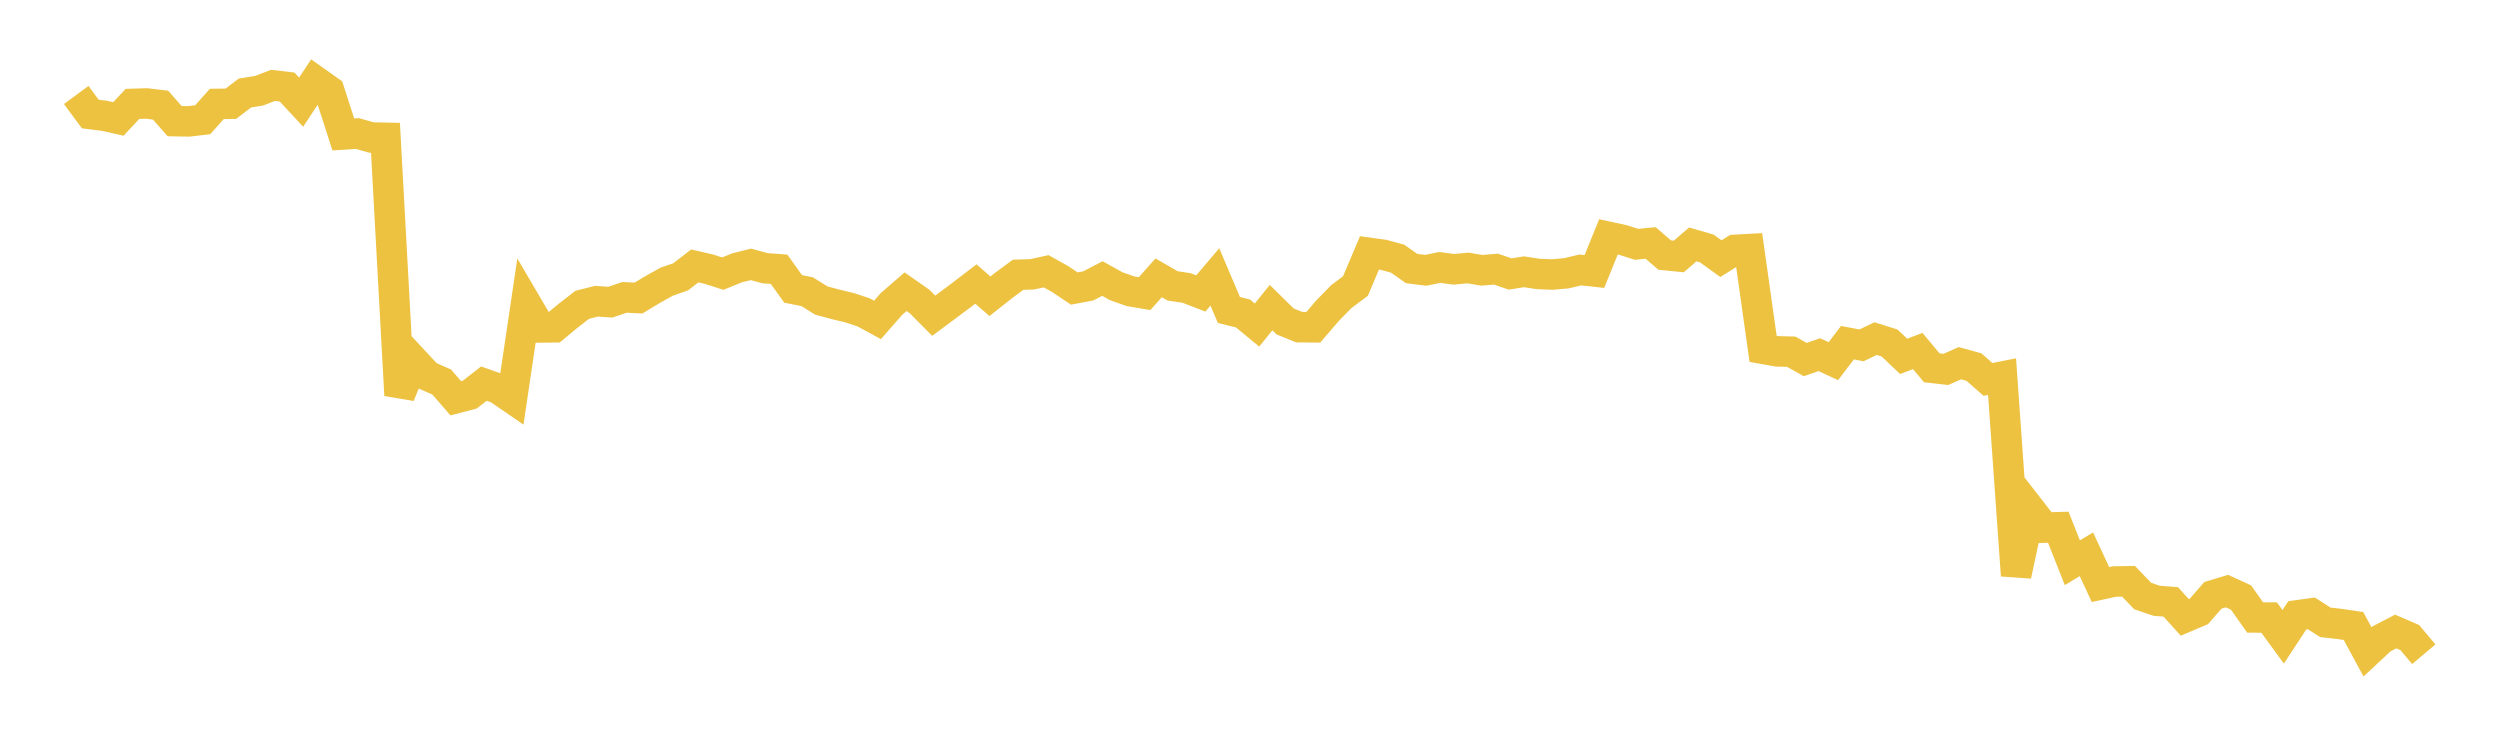 <svg width="164" height="48" xmlns="http://www.w3.org/2000/svg" xmlns:xlink="http://www.w3.org/1999/xlink"><path fill="none" stroke="rgb(237,194,64)" stroke-width="2" d="M5,6.231L5.922,7.48L6.844,7.596L7.766,7.802L8.689,6.817L9.611,6.788L10.533,6.897L11.455,7.946L12.377,7.963L13.299,7.854L14.222,6.818L15.144,6.805L16.066,6.103L16.988,5.954L17.91,5.6L18.832,5.708L19.754,6.701L20.677,5.306L21.599,5.959L22.521,8.821L23.443,8.76L24.365,9.02L25.287,9.04L26.21,25.927L27.132,23.665L28.054,24.656L28.976,25.062L29.898,26.125L30.82,25.884L31.743,25.165L32.665,25.492L33.587,26.125L34.509,19.908L35.431,21.481L36.353,21.471L37.275,20.708L38.198,19.994L39.12,19.761L40.042,19.822L40.964,19.507L41.886,19.552L42.808,18.994L43.731,18.481L44.653,18.159L45.575,17.445L46.497,17.656L47.419,17.95L48.341,17.572L49.263,17.342L50.186,17.595L51.108,17.663L52.03,18.953L52.952,19.137L53.874,19.713L54.796,19.961L55.719,20.183L56.641,20.485L57.563,20.987L58.485,19.935L59.407,19.136L60.329,19.781L61.251,20.712L62.174,20.026L63.096,19.337L64.018,18.631L64.94,19.434L65.862,18.708L66.784,18.026L67.707,17.996L68.629,17.794L69.551,18.311L70.473,18.928L71.395,18.753L72.317,18.272L73.24,18.784L74.162,19.106L75.084,19.263L76.006,18.227L76.928,18.755L77.85,18.894L78.772,19.251L79.695,18.166L80.617,20.336L81.539,20.564L82.461,21.323L83.383,20.178L84.305,21.087L85.228,21.462L86.15,21.471L87.072,20.398L87.994,19.453L88.916,18.766L89.838,16.59L90.76,16.717L91.683,16.969L92.605,17.617L93.527,17.732L94.449,17.544L95.371,17.667L96.293,17.58L97.216,17.732L98.138,17.654L99.06,17.974L99.982,17.829L100.904,17.972L101.826,18.009L102.749,17.928L103.671,17.709L104.593,17.811L105.515,15.537L106.437,15.736L107.359,16.028L108.281,15.939L109.204,16.732L110.126,16.824L111.048,16.033L111.97,16.302L112.892,16.968L113.814,16.391L114.737,16.341L115.659,22.884L116.581,23.049L117.503,23.072L118.425,23.587L119.347,23.265L120.269,23.692L121.192,22.48L122.114,22.656L123.036,22.213L123.958,22.502L124.88,23.378L125.802,23.027L126.725,24.127L127.647,24.233L128.569,23.827L129.491,24.081L130.413,24.89L131.335,24.706L132.257,37.748L133.18,33.428L134.102,34.613L135.024,34.586L135.946,36.916L136.868,36.359L137.79,38.346L138.713,38.147L139.635,38.132L140.557,39.1L141.479,39.412L142.401,39.483L143.323,40.504L144.246,40.111L145.168,39.054L146.09,38.776L147.012,39.199L147.934,40.505L148.856,40.512L149.778,41.775L150.701,40.365L151.623,40.238L152.545,40.826L153.467,40.929L154.389,41.066L155.311,42.766L156.234,41.906L157.156,41.427L158.078,41.822L159,42.918"></path></svg>